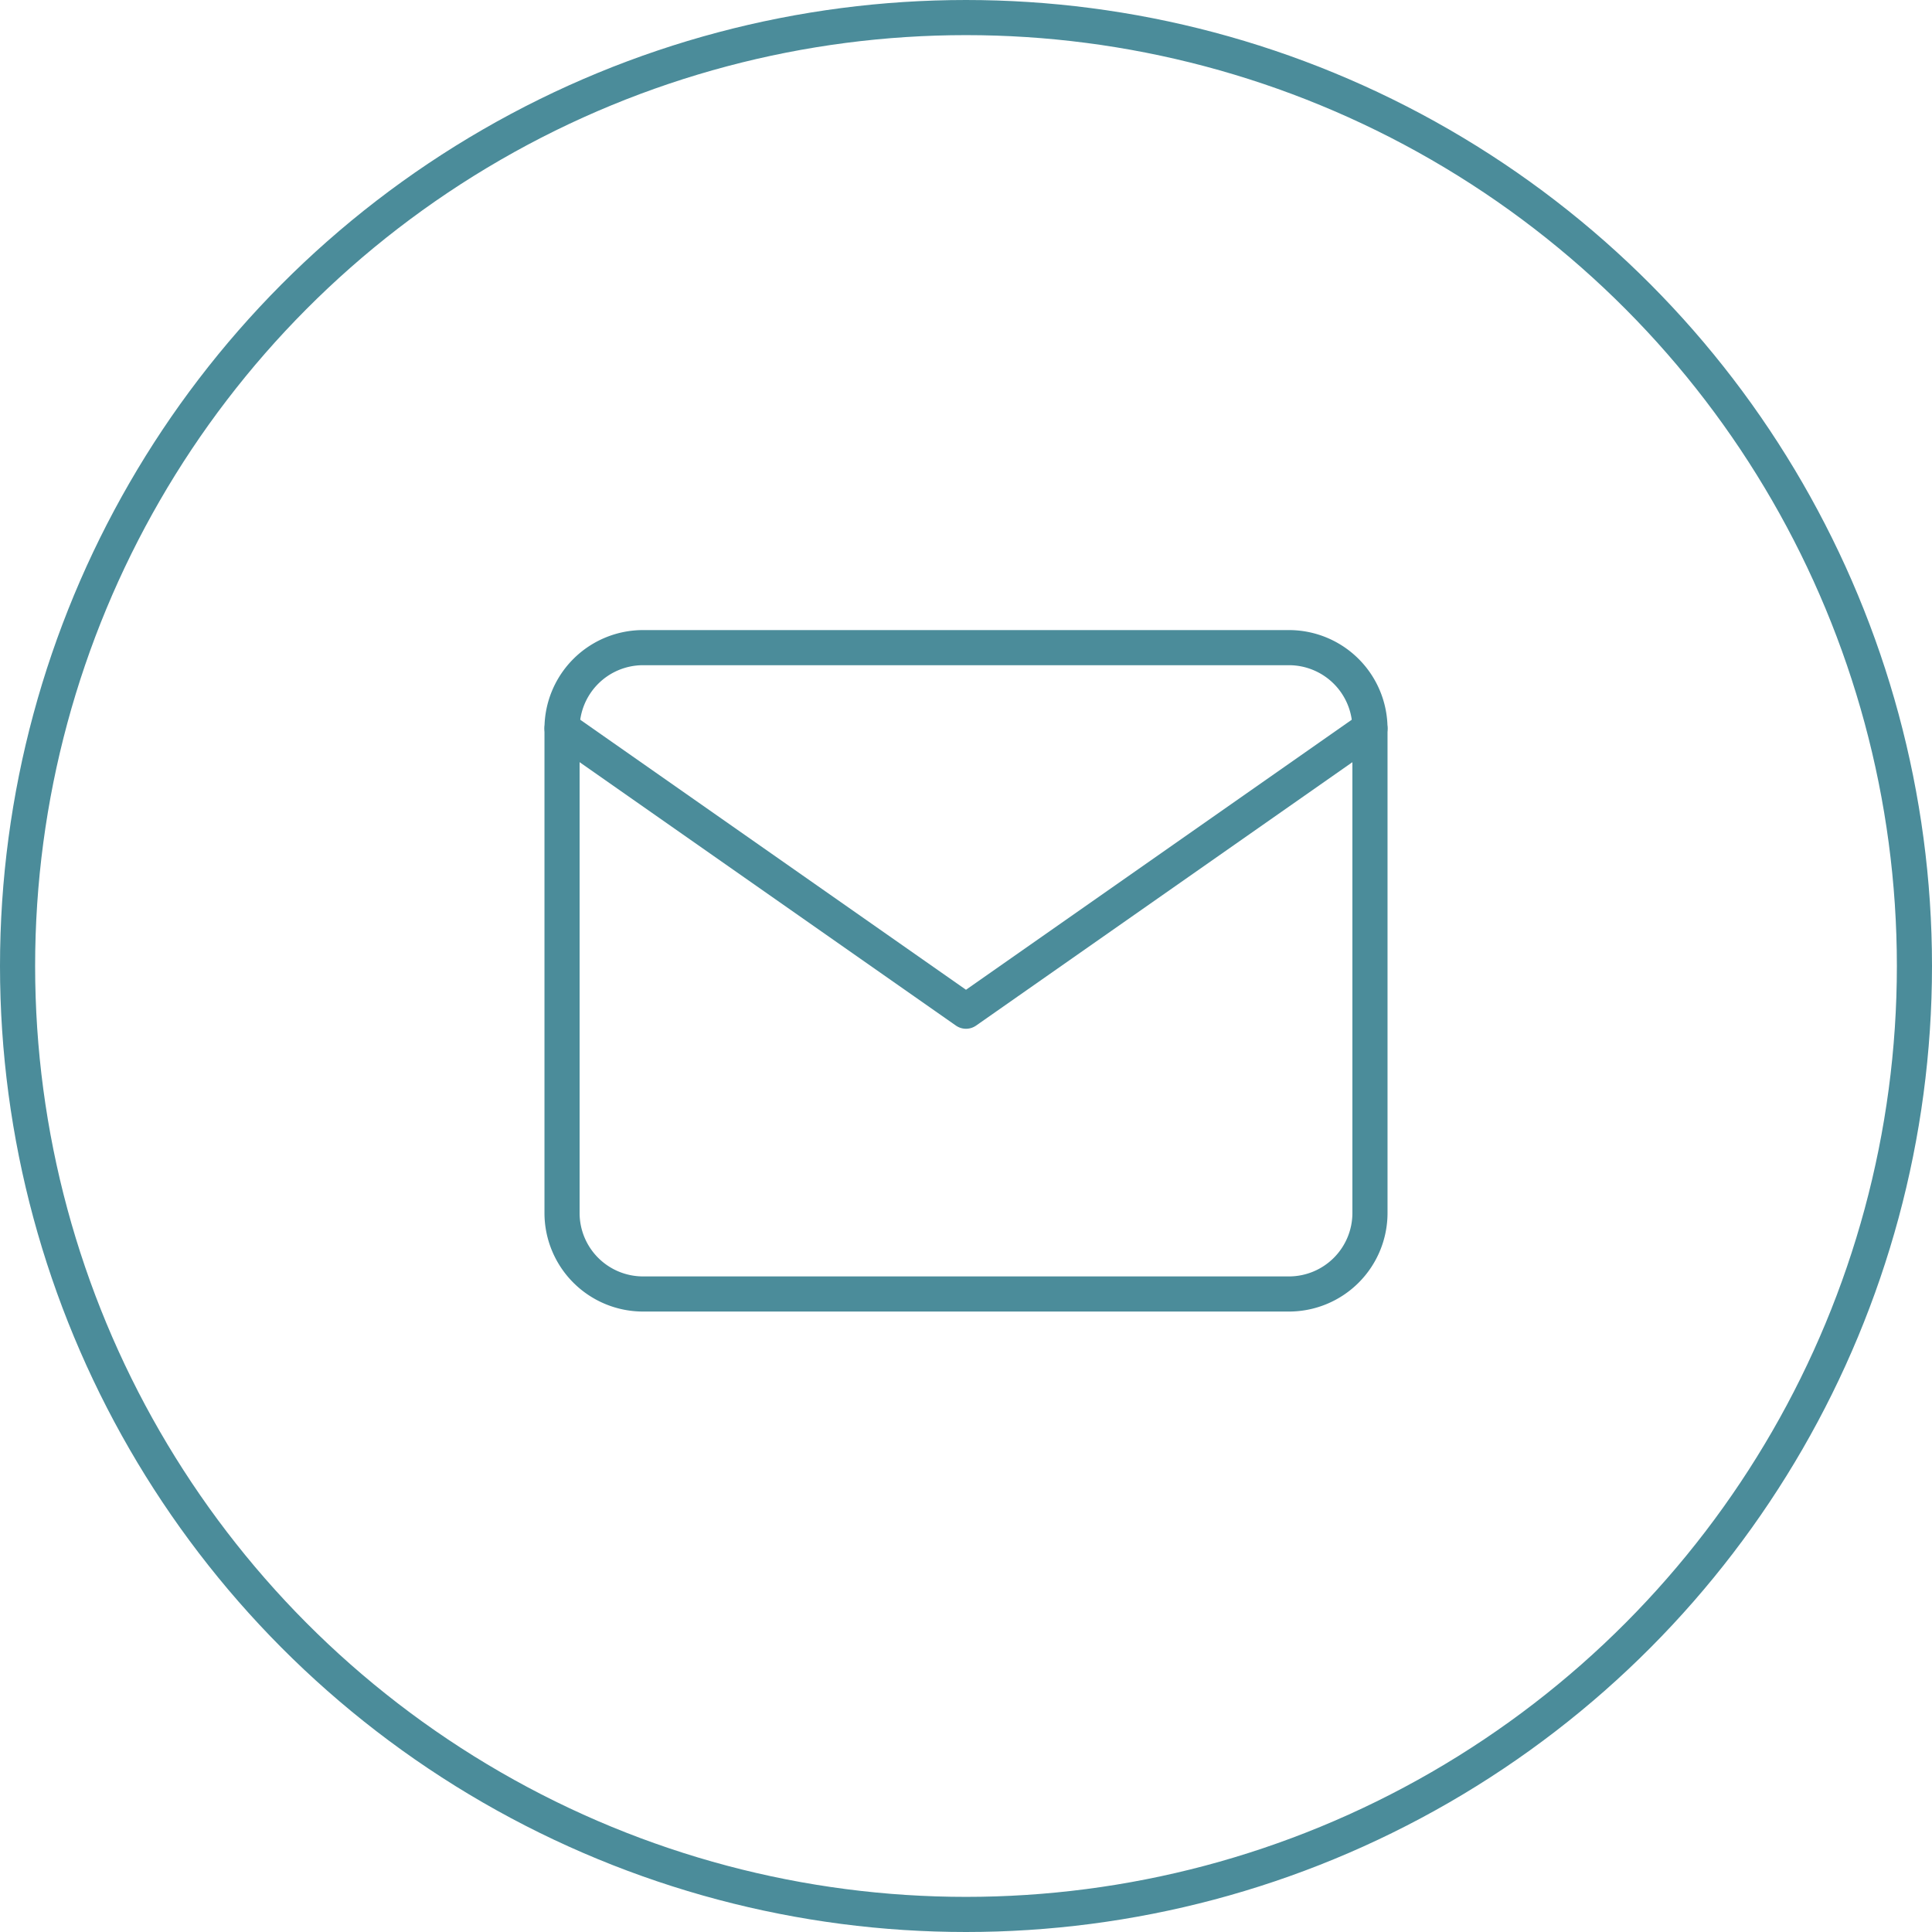 <svg xmlns="http://www.w3.org/2000/svg" width="55" height="55" viewBox="0 0 55 55">
    <g data-name="Grupo 5233">
        <g data-name="Elipse 495" style="stroke:#4b8c9a;fill:none">
            <circle cx="27.5" cy="27.5" r="27.5" style="stroke:none"/>
            <circle cx="27.5" cy="27.5" r="27" style="fill:none"/>
        </g>
        <g data-name="Icon feather-mail">
            <path data-name="Trazado 9011" d="M5.3 6h18.4A2.307 2.307 0 0 1 26 8.3v13.8a2.307 2.307 0 0 1-2.3 2.3H5.3A2.307 2.307 0 0 1 3 22.1V8.3A2.307 2.307 0 0 1 5.3 6z" style="stroke-linecap:round;stroke-linejoin:round;stroke:#4b8c9a;fill:none" transform="translate(13 12.437)"/>
            <path data-name="Trazado 9012" d="m26 9-11.5 8.05L3 9" transform="translate(13 11.737)" style="stroke-linecap:round;stroke-linejoin:round;stroke:#4b8c9a;fill:none"/>
        </g>
    </g>
</svg>
